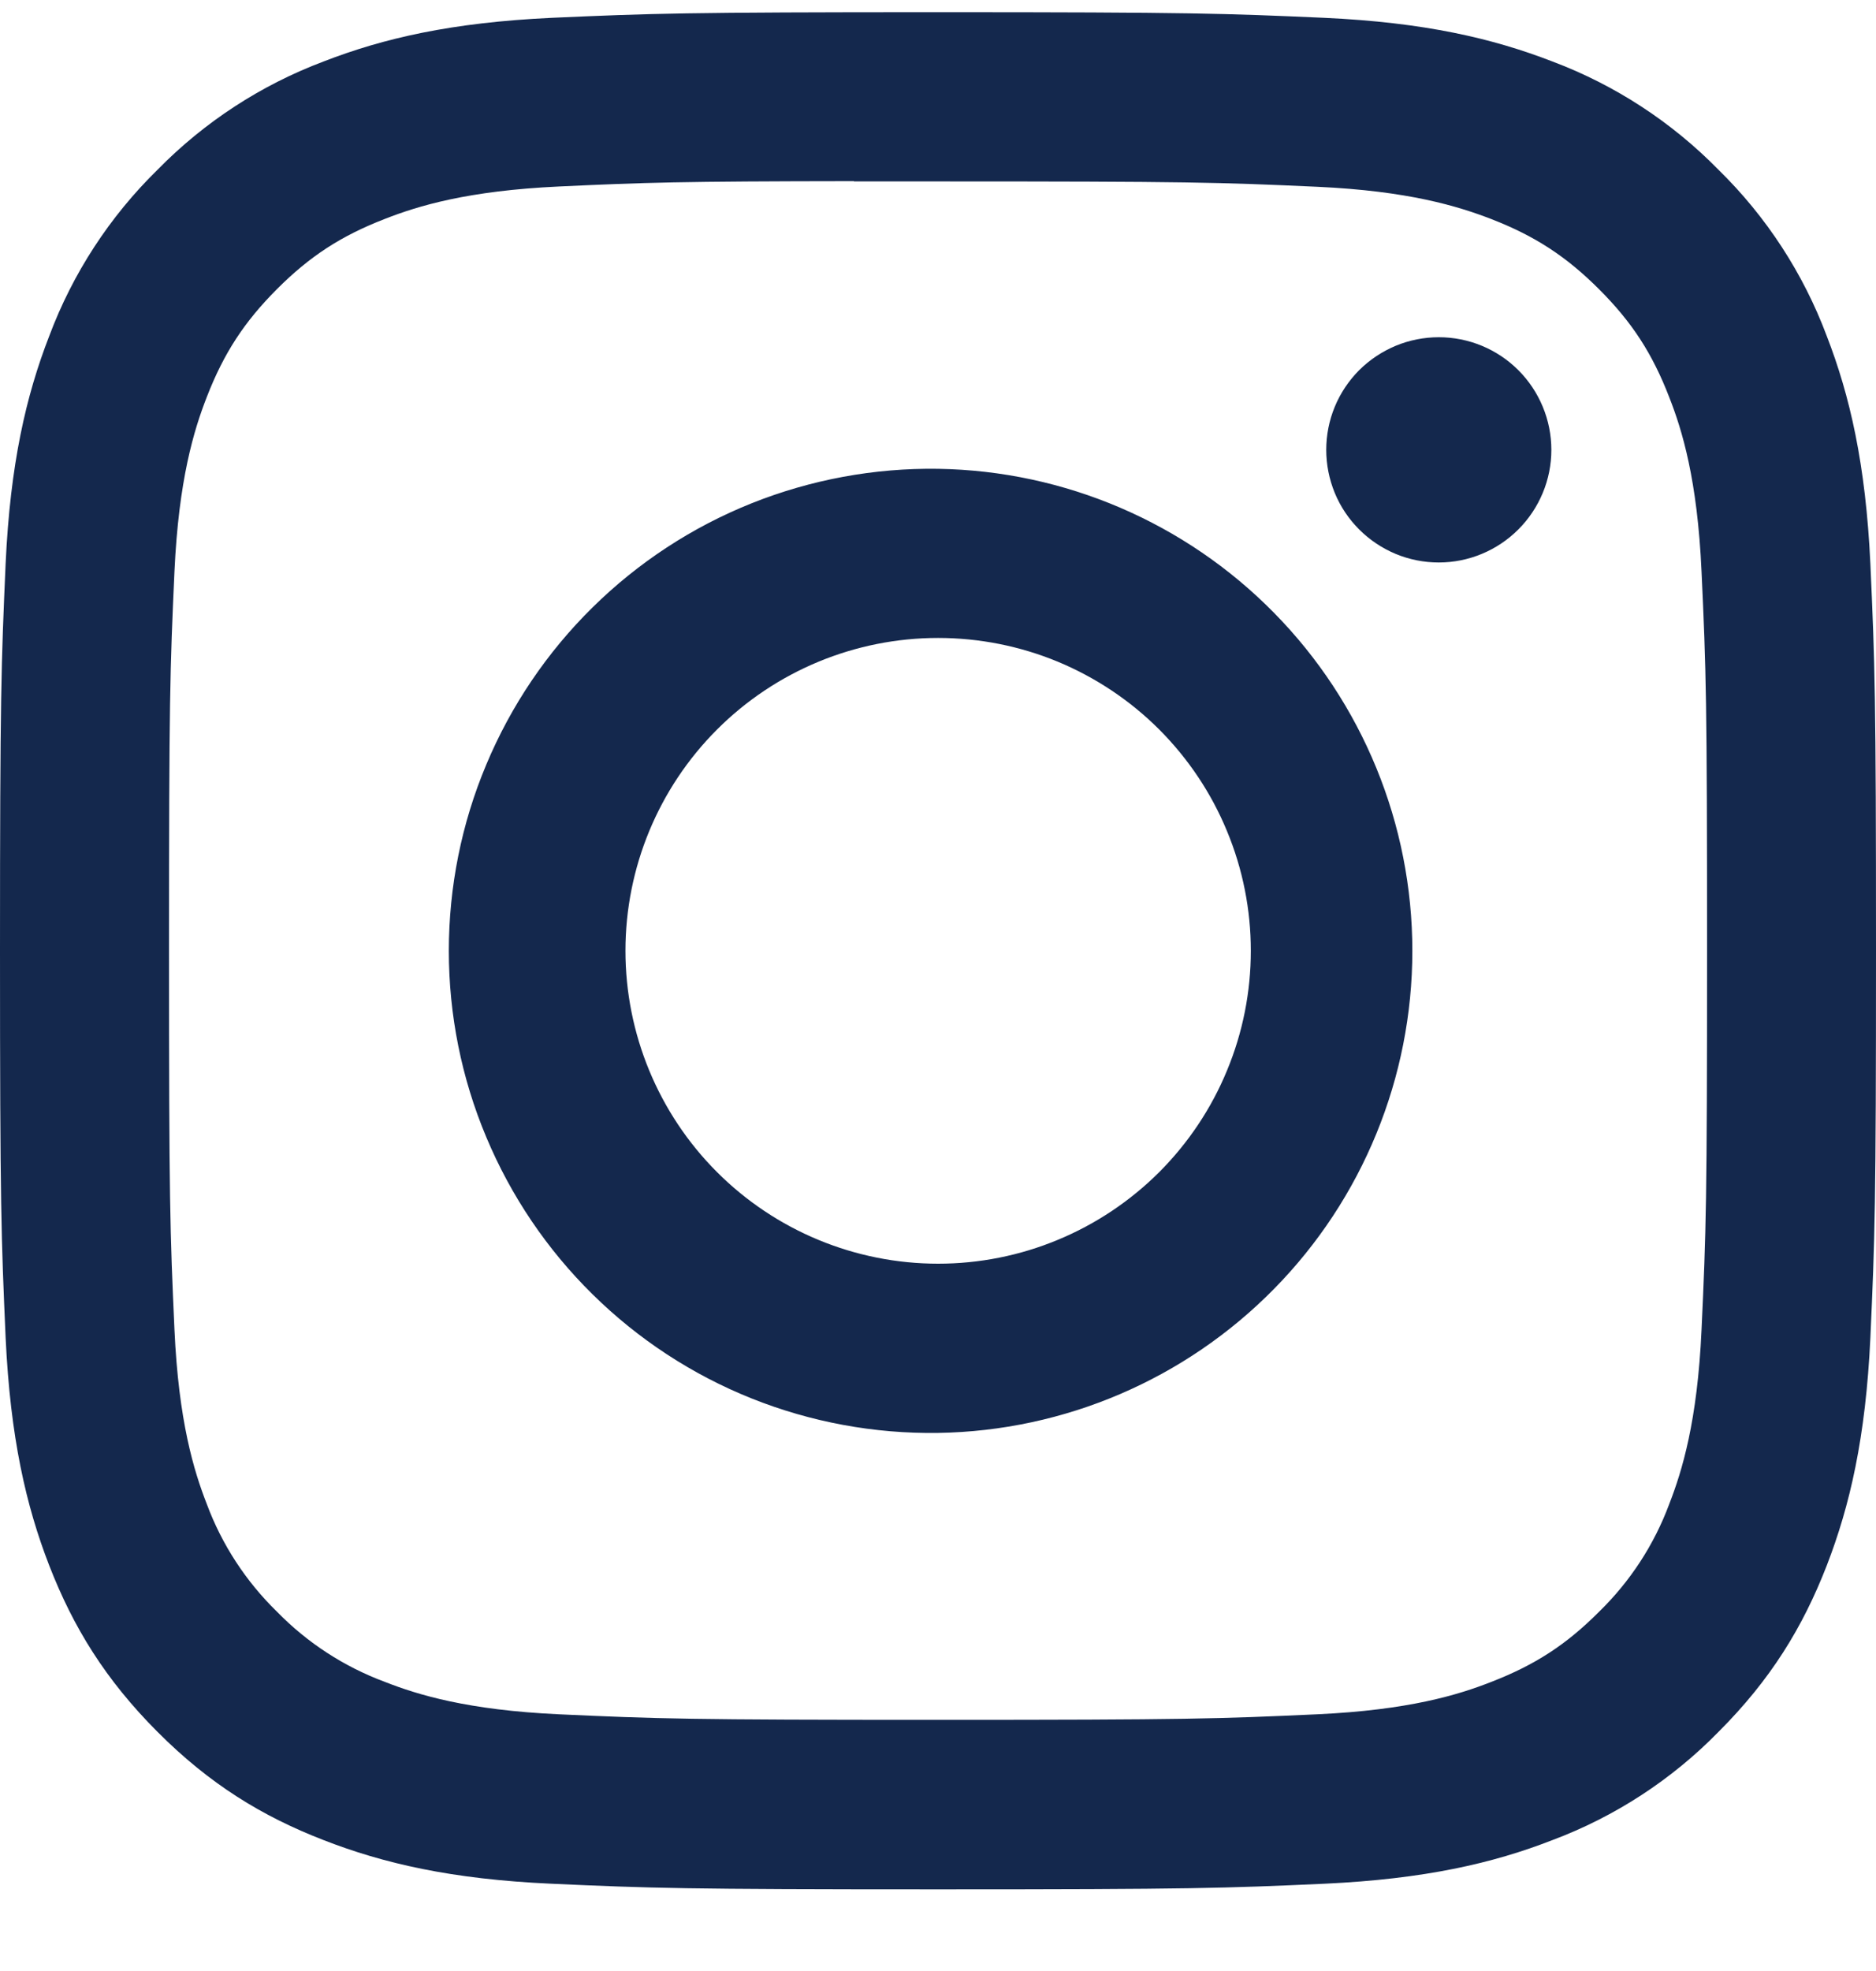 <svg width="20" height="21" viewBox="0 0 20 21" fill="none" xmlns="http://www.w3.org/2000/svg">
<g clip-path="url(#clip0_2089_793)">
<path d="M10 0.13C7.286 0.13 6.945 0.143 5.879 0.19C4.812 0.24 4.086 0.408 3.45 0.655C2.782 0.906 2.178 1.3 1.679 1.809C1.169 2.308 0.775 2.913 0.525 3.58C0.278 4.215 0.109 4.943 0.06 6.005C0.013 7.074 0 7.414 0 10.132C0 12.847 0.013 13.187 0.06 14.253C0.11 15.318 0.278 16.044 0.525 16.68C0.781 17.338 1.123 17.895 1.679 18.452C2.234 19.008 2.791 19.35 3.449 19.605C4.086 19.853 4.811 20.022 5.876 20.07C6.944 20.118 7.284 20.13 10 20.13C12.716 20.13 13.055 20.118 14.123 20.07C15.186 20.02 15.915 19.853 16.551 19.605C17.218 19.355 17.823 18.961 18.321 18.452C18.878 17.895 19.219 17.338 19.475 16.68C19.721 16.044 19.89 15.318 19.94 14.253C19.988 13.187 20 12.847 20 10.13C20 7.414 19.988 7.074 19.94 6.007C19.89 4.943 19.721 4.215 19.475 3.58C19.225 2.913 18.831 2.308 18.321 1.809C17.822 1.3 17.218 0.906 16.55 0.655C15.912 0.408 15.185 0.239 14.121 0.19C13.054 0.143 12.715 0.13 9.998 0.13H10ZM9.104 1.933H10.001C12.671 1.933 12.988 1.942 14.041 1.99C15.016 2.034 15.546 2.198 15.899 2.334C16.365 2.515 16.699 2.733 17.049 3.083C17.399 3.433 17.615 3.765 17.796 4.233C17.934 4.584 18.096 5.114 18.14 6.089C18.189 7.143 18.199 7.459 18.199 10.128C18.199 12.797 18.189 13.114 18.14 14.168C18.096 15.143 17.933 15.672 17.796 16.024C17.635 16.458 17.379 16.85 17.047 17.173C16.698 17.523 16.365 17.739 15.898 17.92C15.547 18.058 15.018 18.22 14.041 18.265C12.988 18.313 12.671 18.324 10.001 18.324C7.331 18.324 7.014 18.313 5.96 18.265C4.985 18.22 4.456 18.058 4.104 17.92C3.67 17.759 3.277 17.504 2.954 17.173C2.622 16.85 2.365 16.457 2.204 16.023C2.067 15.672 1.904 15.142 1.86 14.167C1.812 13.113 1.802 12.797 1.802 10.125C1.802 7.454 1.812 7.14 1.86 6.087C1.905 5.112 2.067 4.582 2.205 4.229C2.386 3.763 2.604 3.429 2.954 3.079C3.304 2.729 3.636 2.513 4.104 2.332C4.456 2.194 4.985 2.032 5.96 1.987C6.883 1.944 7.24 1.932 9.104 1.93V1.933ZM15.339 3.593C15.181 3.593 15.025 3.624 14.88 3.684C14.734 3.745 14.602 3.833 14.49 3.944C14.379 4.056 14.29 4.188 14.23 4.334C14.17 4.479 14.139 4.635 14.139 4.793C14.139 4.95 14.17 5.106 14.23 5.252C14.29 5.398 14.379 5.53 14.49 5.641C14.602 5.753 14.734 5.841 14.88 5.902C15.025 5.962 15.181 5.993 15.339 5.993C15.657 5.993 15.962 5.866 16.187 5.641C16.412 5.416 16.539 5.111 16.539 4.793C16.539 4.475 16.412 4.169 16.187 3.944C15.962 3.719 15.657 3.593 15.339 3.593ZM10.001 4.995C9.32 4.985 8.644 5.11 8.011 5.363C7.379 5.616 6.803 5.993 6.318 6.471C5.832 6.949 5.447 7.519 5.184 8.147C4.92 8.775 4.785 9.45 4.785 10.131C4.785 10.812 4.92 11.487 5.184 12.115C5.447 12.743 5.832 13.313 6.318 13.791C6.803 14.269 7.379 14.646 8.011 14.899C8.644 15.152 9.32 15.277 10.001 15.267C11.349 15.246 12.635 14.695 13.581 13.734C14.527 12.774 15.057 11.479 15.057 10.131C15.057 8.783 14.527 7.488 13.581 6.528C12.635 5.567 11.349 5.016 10.001 4.995ZM10.001 6.797C10.439 6.797 10.873 6.883 11.277 7.05C11.681 7.218 12.049 7.463 12.359 7.773C12.668 8.083 12.914 8.45 13.081 8.855C13.249 9.259 13.335 9.693 13.335 10.13C13.335 10.568 13.249 11.002 13.081 11.406C12.914 11.811 12.668 12.178 12.359 12.488C12.049 12.797 11.681 13.043 11.277 13.21C10.873 13.378 10.439 13.464 10.001 13.464C9.117 13.464 8.269 13.113 7.644 12.488C7.019 11.863 6.668 11.014 6.668 10.13C6.668 9.246 7.019 8.398 7.644 7.773C8.269 7.148 9.117 6.797 10.001 6.797Z" fill="#14284D"/>
</g>
<defs>
<clipPath id="clip0_2089_793">
<rect width="20" height="20" fill="white" transform="translate(0 0.13)"/>
</clipPath>
</defs>
</svg>
